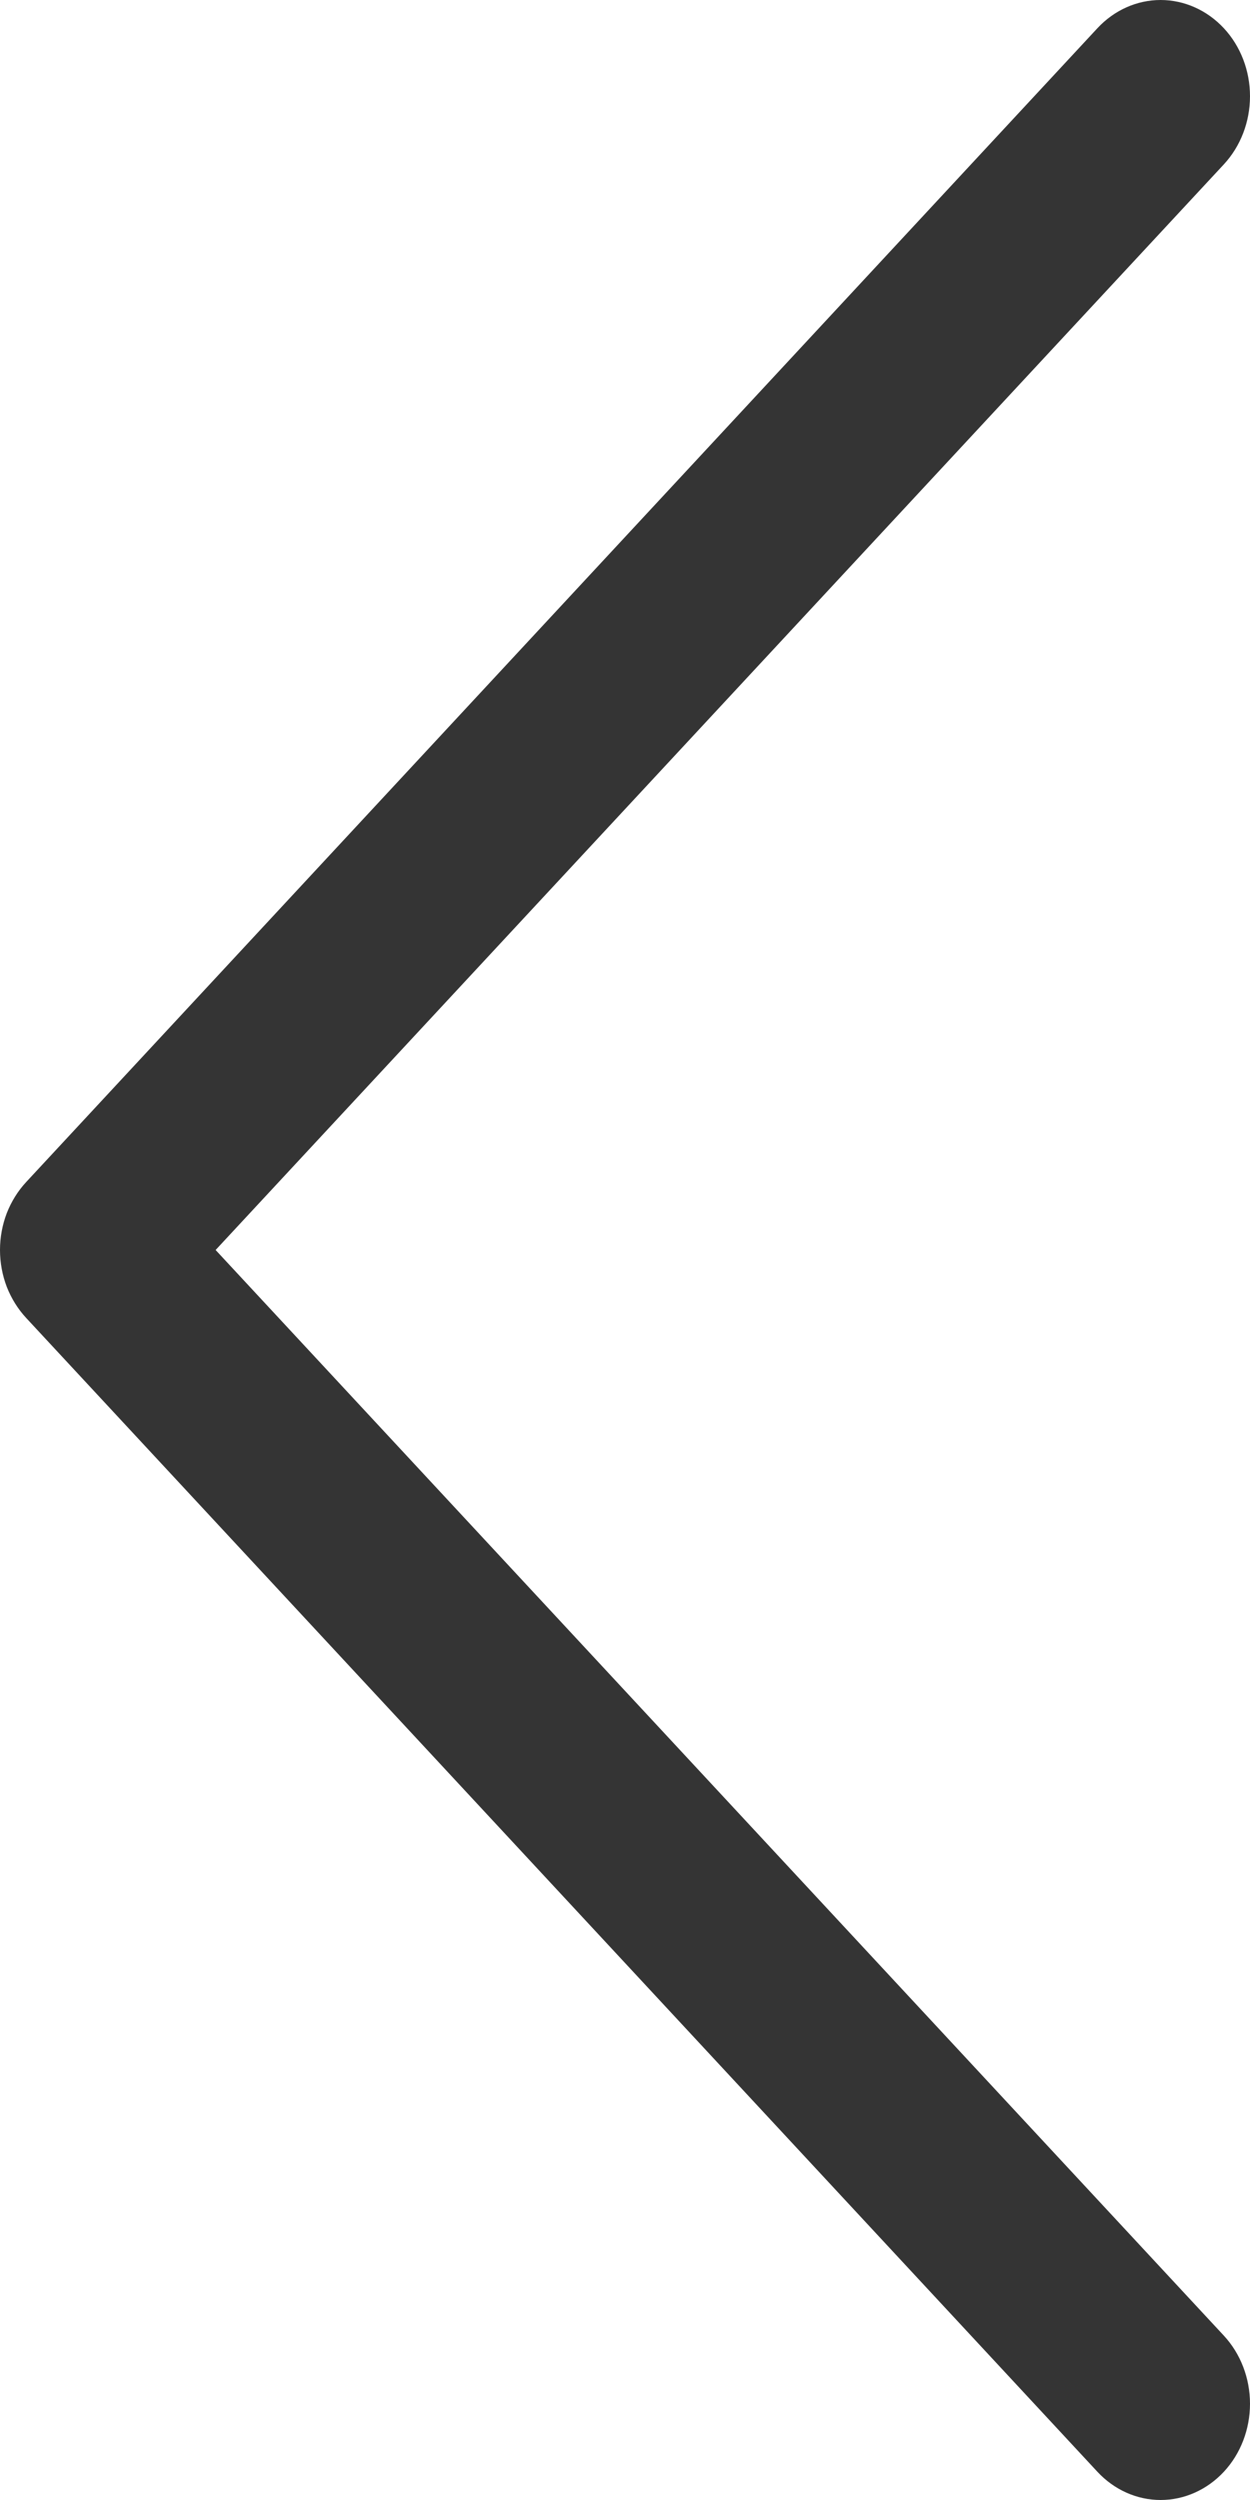 <?xml version="1.0" encoding="UTF-8"?> <svg xmlns="http://www.w3.org/2000/svg" width="14" height="28" viewBox="0 0 14 28" fill="none"><path fill-rule="evenodd" clip-rule="evenodd" d="M0.294 14.762C0.201 14.662 0.127 14.543 0.076 14.413C0.026 14.282 1.65259e-07 14.142 1.66948e-07 14C1.68637e-07 13.858 0.026 13.718 0.076 13.587C0.127 13.457 0.201 13.338 0.294 13.238L12.291 0.316C12.479 0.114 12.733 6.28682e-07 12.999 6.31848e-07C13.264 6.35014e-07 13.519 0.114 13.707 0.316C13.895 0.518 14 0.792 14 1.078C14 1.364 13.895 1.638 13.707 1.841L2.415 14L13.707 26.159C13.895 26.362 14 26.636 14 26.922C14 27.208 13.895 27.482 13.707 27.684C13.519 27.886 13.264 28 12.999 28C12.733 28 12.479 27.886 12.291 27.684L0.294 14.762Z" fill="#343434"></path></svg> 
